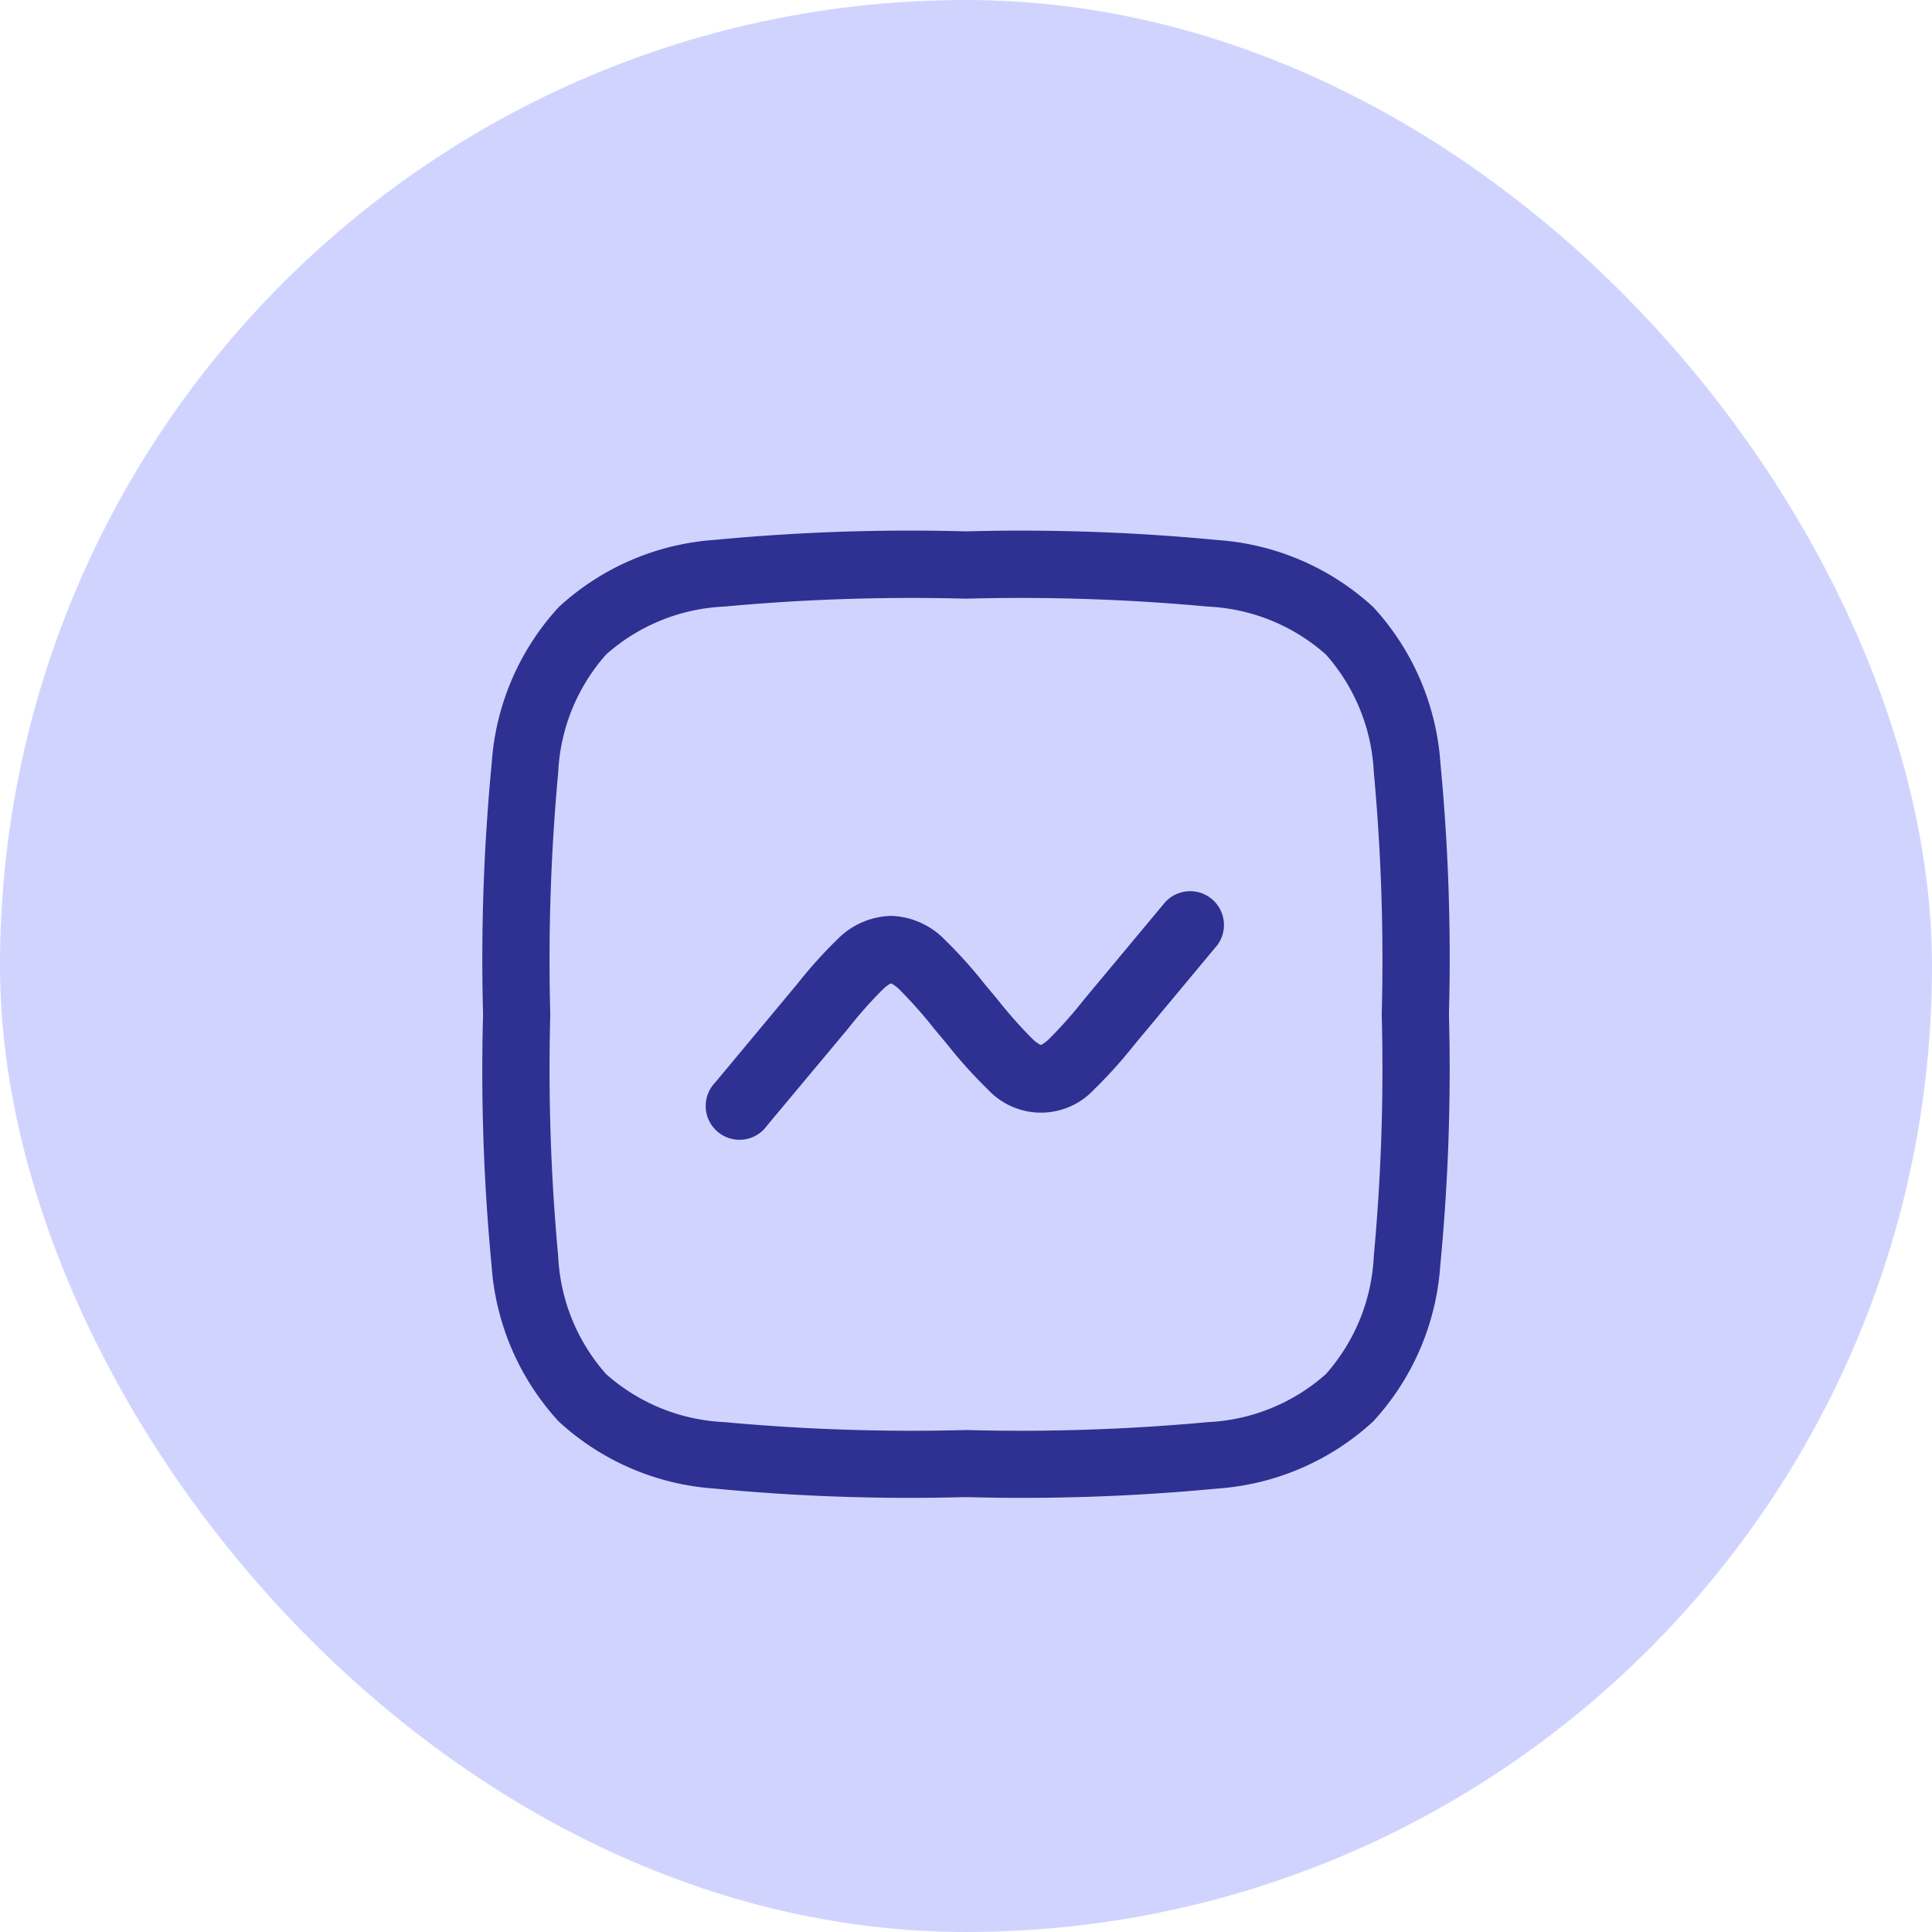 <svg xmlns="http://www.w3.org/2000/svg" xmlns:xlink="http://www.w3.org/1999/xlink" width="40" height="40" viewBox="0 0 40 40">
  <defs>
    <filter id="Path_28133" x="5.65" y="9.455" width="28.688" height="23.104" filterUnits="userSpaceOnUse">
      <feOffset dy="1" input="SourceAlpha"/>
      <feGaussianBlur stdDeviation="3" result="blur"/>
      <feFlood flood-color="#2e3191" flood-opacity="0.271"/>
      <feComposite operator="in" in2="blur"/>
      <feComposite in="SourceGraphic"/>
    </filter>
    <filter id="Path_28134" x="1" y="2" width="38" height="38" filterUnits="userSpaceOnUse">
      <feOffset dy="1" input="SourceAlpha"/>
      <feGaussianBlur stdDeviation="3" result="blur-2"/>
      <feFlood flood-color="#2e3191" flood-opacity="0.361"/>
      <feComposite operator="in" in2="blur-2"/>
      <feComposite in="SourceGraphic"/>
    </filter>
  </defs>
  <g id="Group_13318" data-name="Group 13318" transform="translate(-23361 21865)">
    <rect id="Rectangle_4154" data-name="Rectangle 4154" width="40" height="40" rx="20" transform="translate(23361 -21865)" fill="#d1d3ff"/>
    <g id="Group_13317" data-name="Group 13317" transform="translate(23371 -21855)">
      <g transform="matrix(1, 0, 0, 1, -10, -10)" filter="url(#Path_28133)">
        <path id="Path_28133-2" data-name="Path 28133" d="M16.786,10.4A.7.7,0,0,0,15.714,9.5l-1.672,2.006a8.958,8.958,0,0,1-.731.823.711.711,0,0,1-.152.113l-.01,0-.01,0a.714.714,0,0,1-.153-.113,9.239,9.239,0,0,1-.731-.823l-.272-.326a9.687,9.687,0,0,0-.838-.93,1.617,1.617,0,0,0-1.1-.478,1.619,1.619,0,0,0-1.1.478,9.568,9.568,0,0,0-.837.93l-1.7,2.041a.7.7,0,1,0,1.073.893L9.155,12.11a8.958,8.958,0,0,1,.731-.823.711.711,0,0,1,.152-.113l.01,0,.01,0a.713.713,0,0,1,.153.113,9.238,9.238,0,0,1,.731.823l.272.326a9.687,9.687,0,0,0,.838.93,1.5,1.5,0,0,0,2.2,0,9.568,9.568,0,0,0,.837-.93l1.7-2.041Z" transform="translate(8.4 8.19)" fill="#2e3191"/>
      </g>
      <g transform="matrix(1, 0, 0, 1, -10, -10)" filter="url(#Path_28134)">
        <path id="Path_28134-2" data-name="Path 28134" d="M11.2,1.25a42.432,42.432,0,0,0-5.144.177,5.31,5.31,0,0,0-3.236,1.39,5.3,5.3,0,0,0-1.39,3.237A42.407,42.407,0,0,0,1.25,11.2V11.3a42.432,42.432,0,0,0,.177,5.144,5.31,5.31,0,0,0,1.39,3.236,5.3,5.3,0,0,0,3.237,1.39,42.408,42.408,0,0,0,5.143.177H11.3a42.432,42.432,0,0,0,5.144-.177,5.31,5.31,0,0,0,3.236-1.39,5.3,5.3,0,0,0,1.39-3.237A42.408,42.408,0,0,0,21.25,11.3V11.2a42.432,42.432,0,0,0-.177-5.144,5.31,5.31,0,0,0-1.39-3.236,5.3,5.3,0,0,0-3.237-1.39A42.407,42.407,0,0,0,11.3,1.25H11.2ZM3.8,3.8A3.943,3.943,0,0,1,6.24,2.809a42.141,42.141,0,0,1,5.01-.164,42.141,42.141,0,0,1,5.01.164A3.952,3.952,0,0,1,18.7,3.8a3.949,3.949,0,0,1,.993,2.436,42.141,42.141,0,0,1,.164,5.01,42.141,42.141,0,0,1-.164,5.01A3.952,3.952,0,0,1,18.7,18.7a3.949,3.949,0,0,1-2.436.993,42.141,42.141,0,0,1-5.01.164,42.142,42.142,0,0,1-5.01-.164A3.952,3.952,0,0,1,3.8,18.7a3.949,3.949,0,0,1-.993-2.436,42.141,42.141,0,0,1-.164-5.01,42.141,42.141,0,0,1,.164-5.01A3.952,3.952,0,0,1,3.8,3.8Z" transform="translate(8.75 8.75)" fill="#2e3191" fill-rule="evenodd"/>
      </g>
    </g>
  </g>
</svg>
